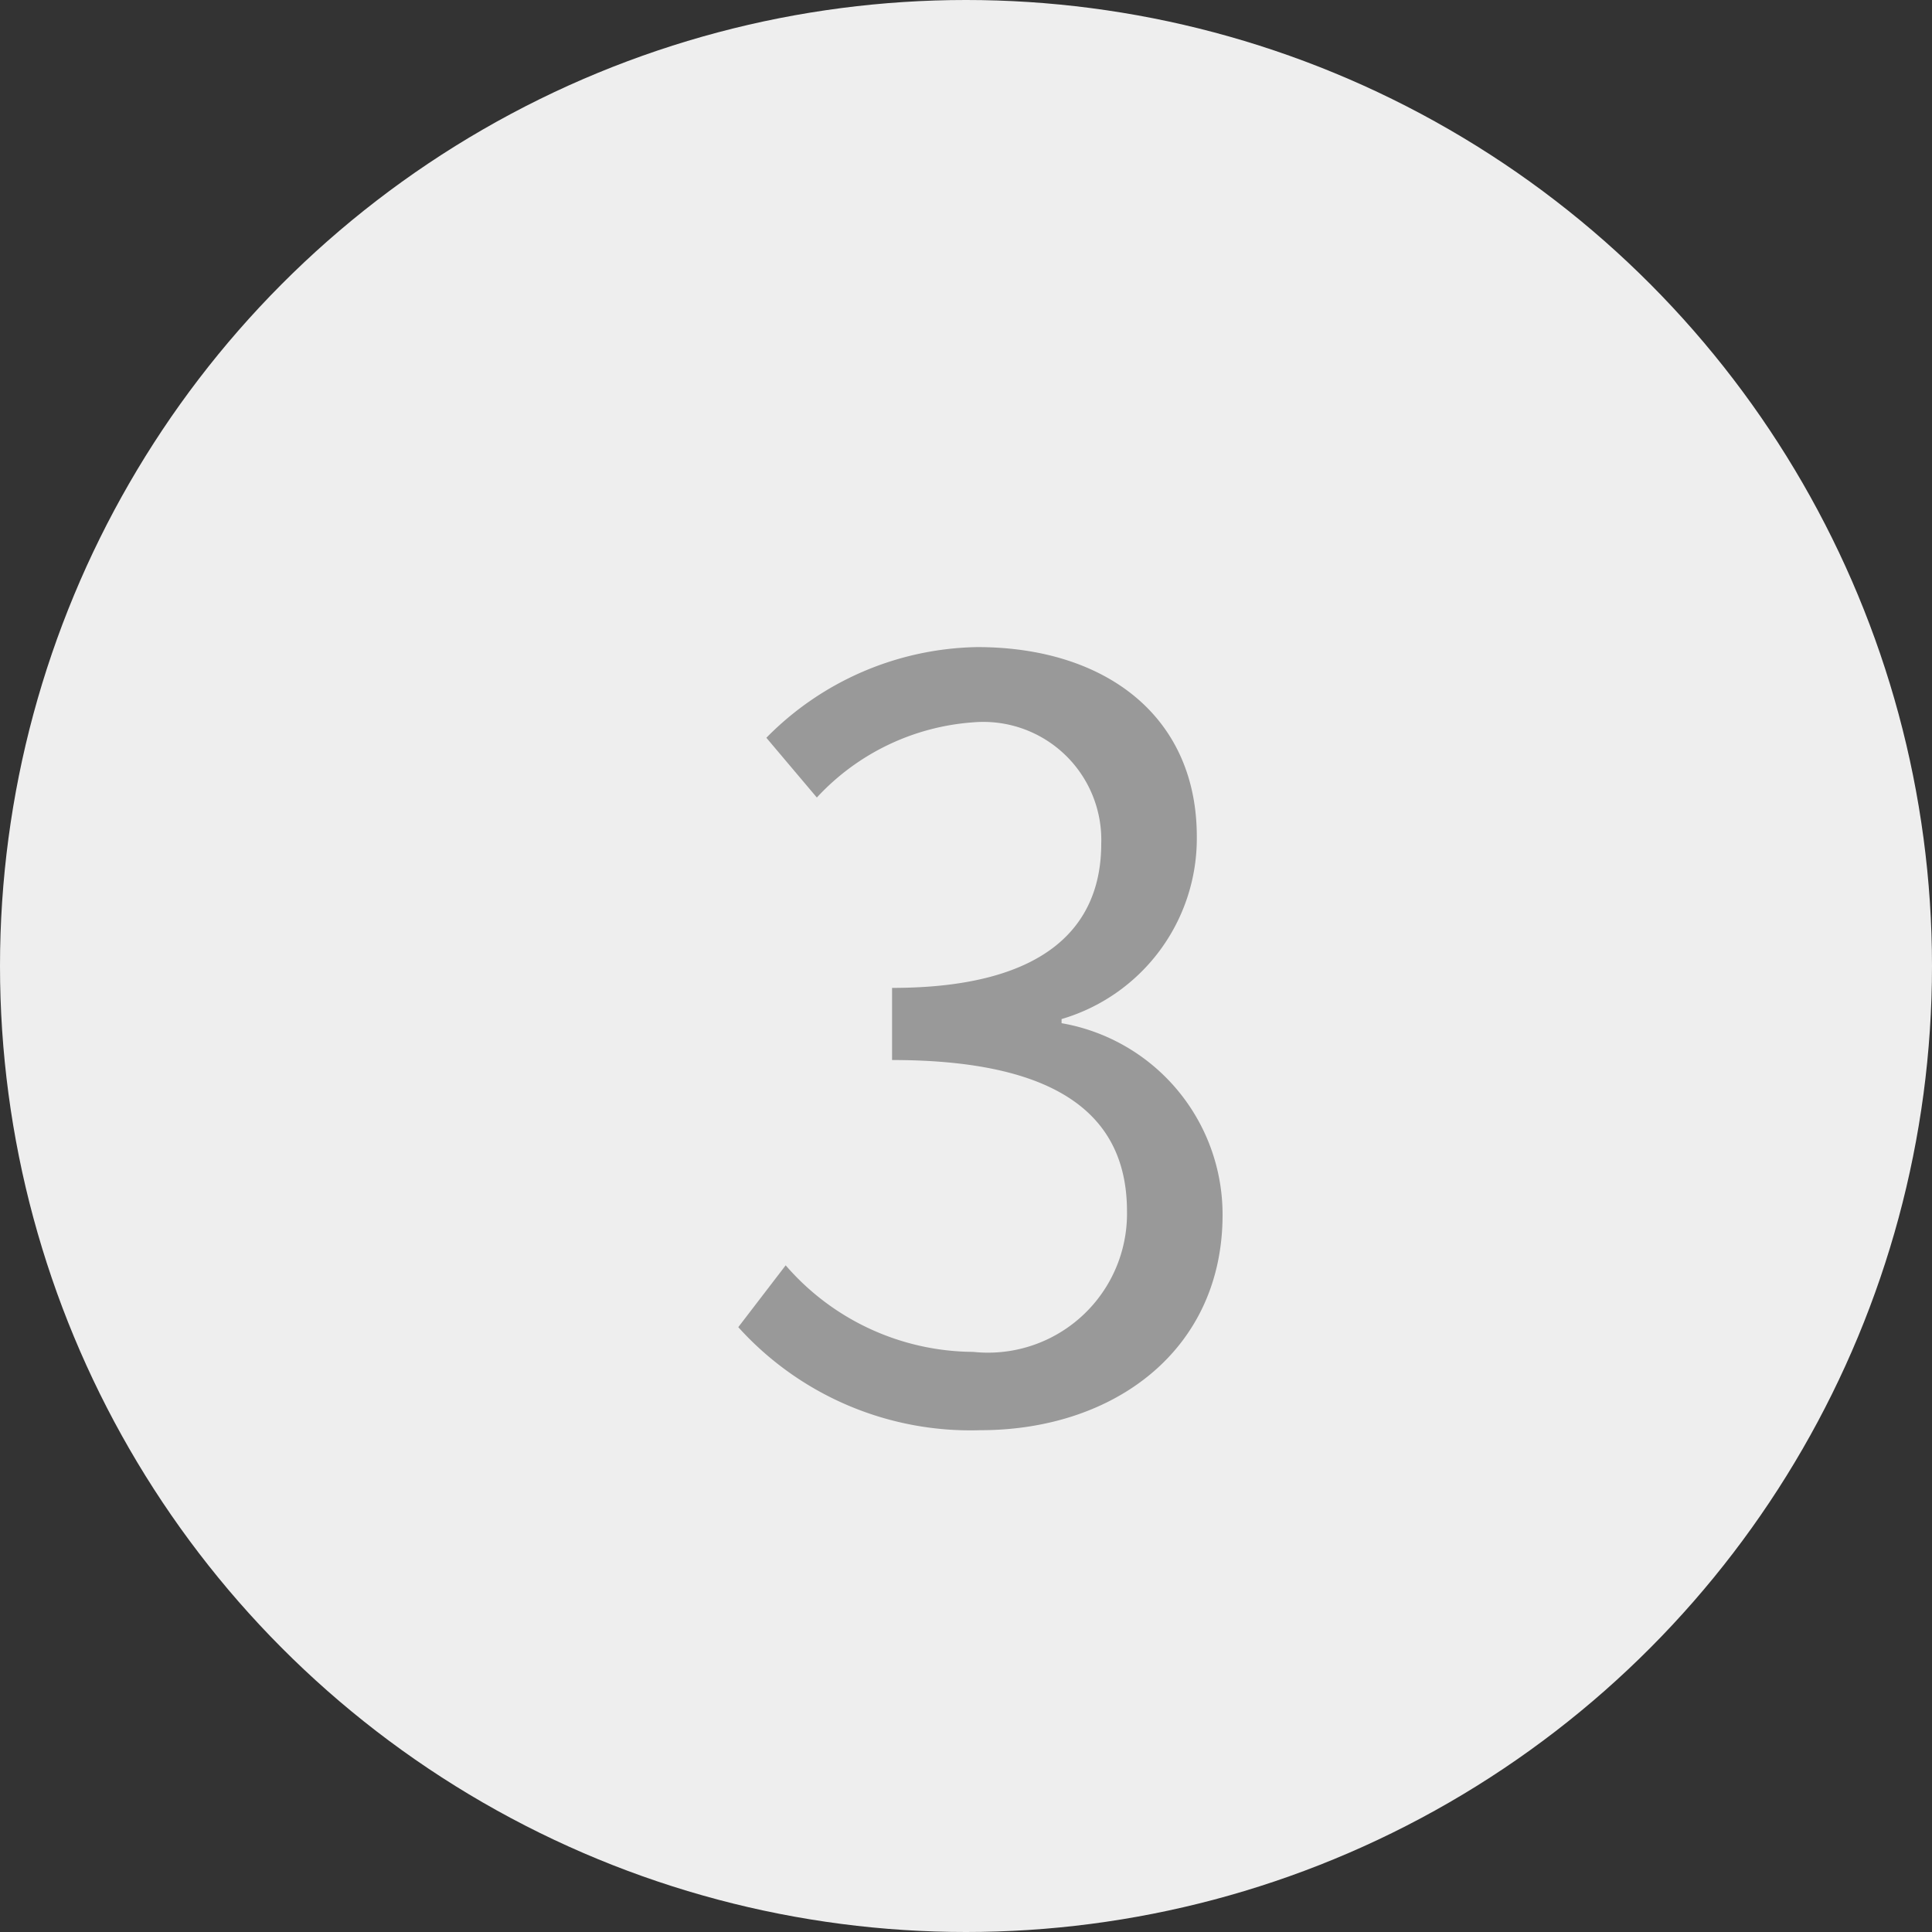<svg xmlns="http://www.w3.org/2000/svg" xmlns:xlink="http://www.w3.org/1999/xlink" width="30" height="30" viewBox="0 0 30 30">
  <rect x="0" y="0" width="30" height="30" fill="#333333" stroke="none"/>
  <g id="contact_step3_off" transform="translate(-251 -621)">
    <circle id="contact_step3_off" data-name="contact_step3_off" cx="15" cy="15" r="15" transform="translate(251 621)" fill="#eee"/>
    <path id="contact_step3_off" data-name="contact_step3_off" d="M4.224.208c2.08,0,3.76-1.248,3.76-3.344a3.016,3.016,0,0,0-2.5-2.976v-.064a2.924,2.924,0,0,0,2.1-2.832c0-1.888-1.44-2.944-3.408-2.944A4.7,4.7,0,0,0,.9-10.544l.784.928a3.66,3.66,0,0,1,2.432-1.168A1.832,1.832,0,0,1,6.1-8.9c0,1.264-.832,2.24-3.248,2.24v1.12c2.7,0,3.648.944,3.648,2.352A2.159,2.159,0,0,1,4.112-1.008,3.877,3.877,0,0,1,1.2-2.352l-.736.96A4.855,4.855,0,0,0,4.224.208Z" transform="translate(262 643)" fill="#999"/>
  </g>
</svg>

